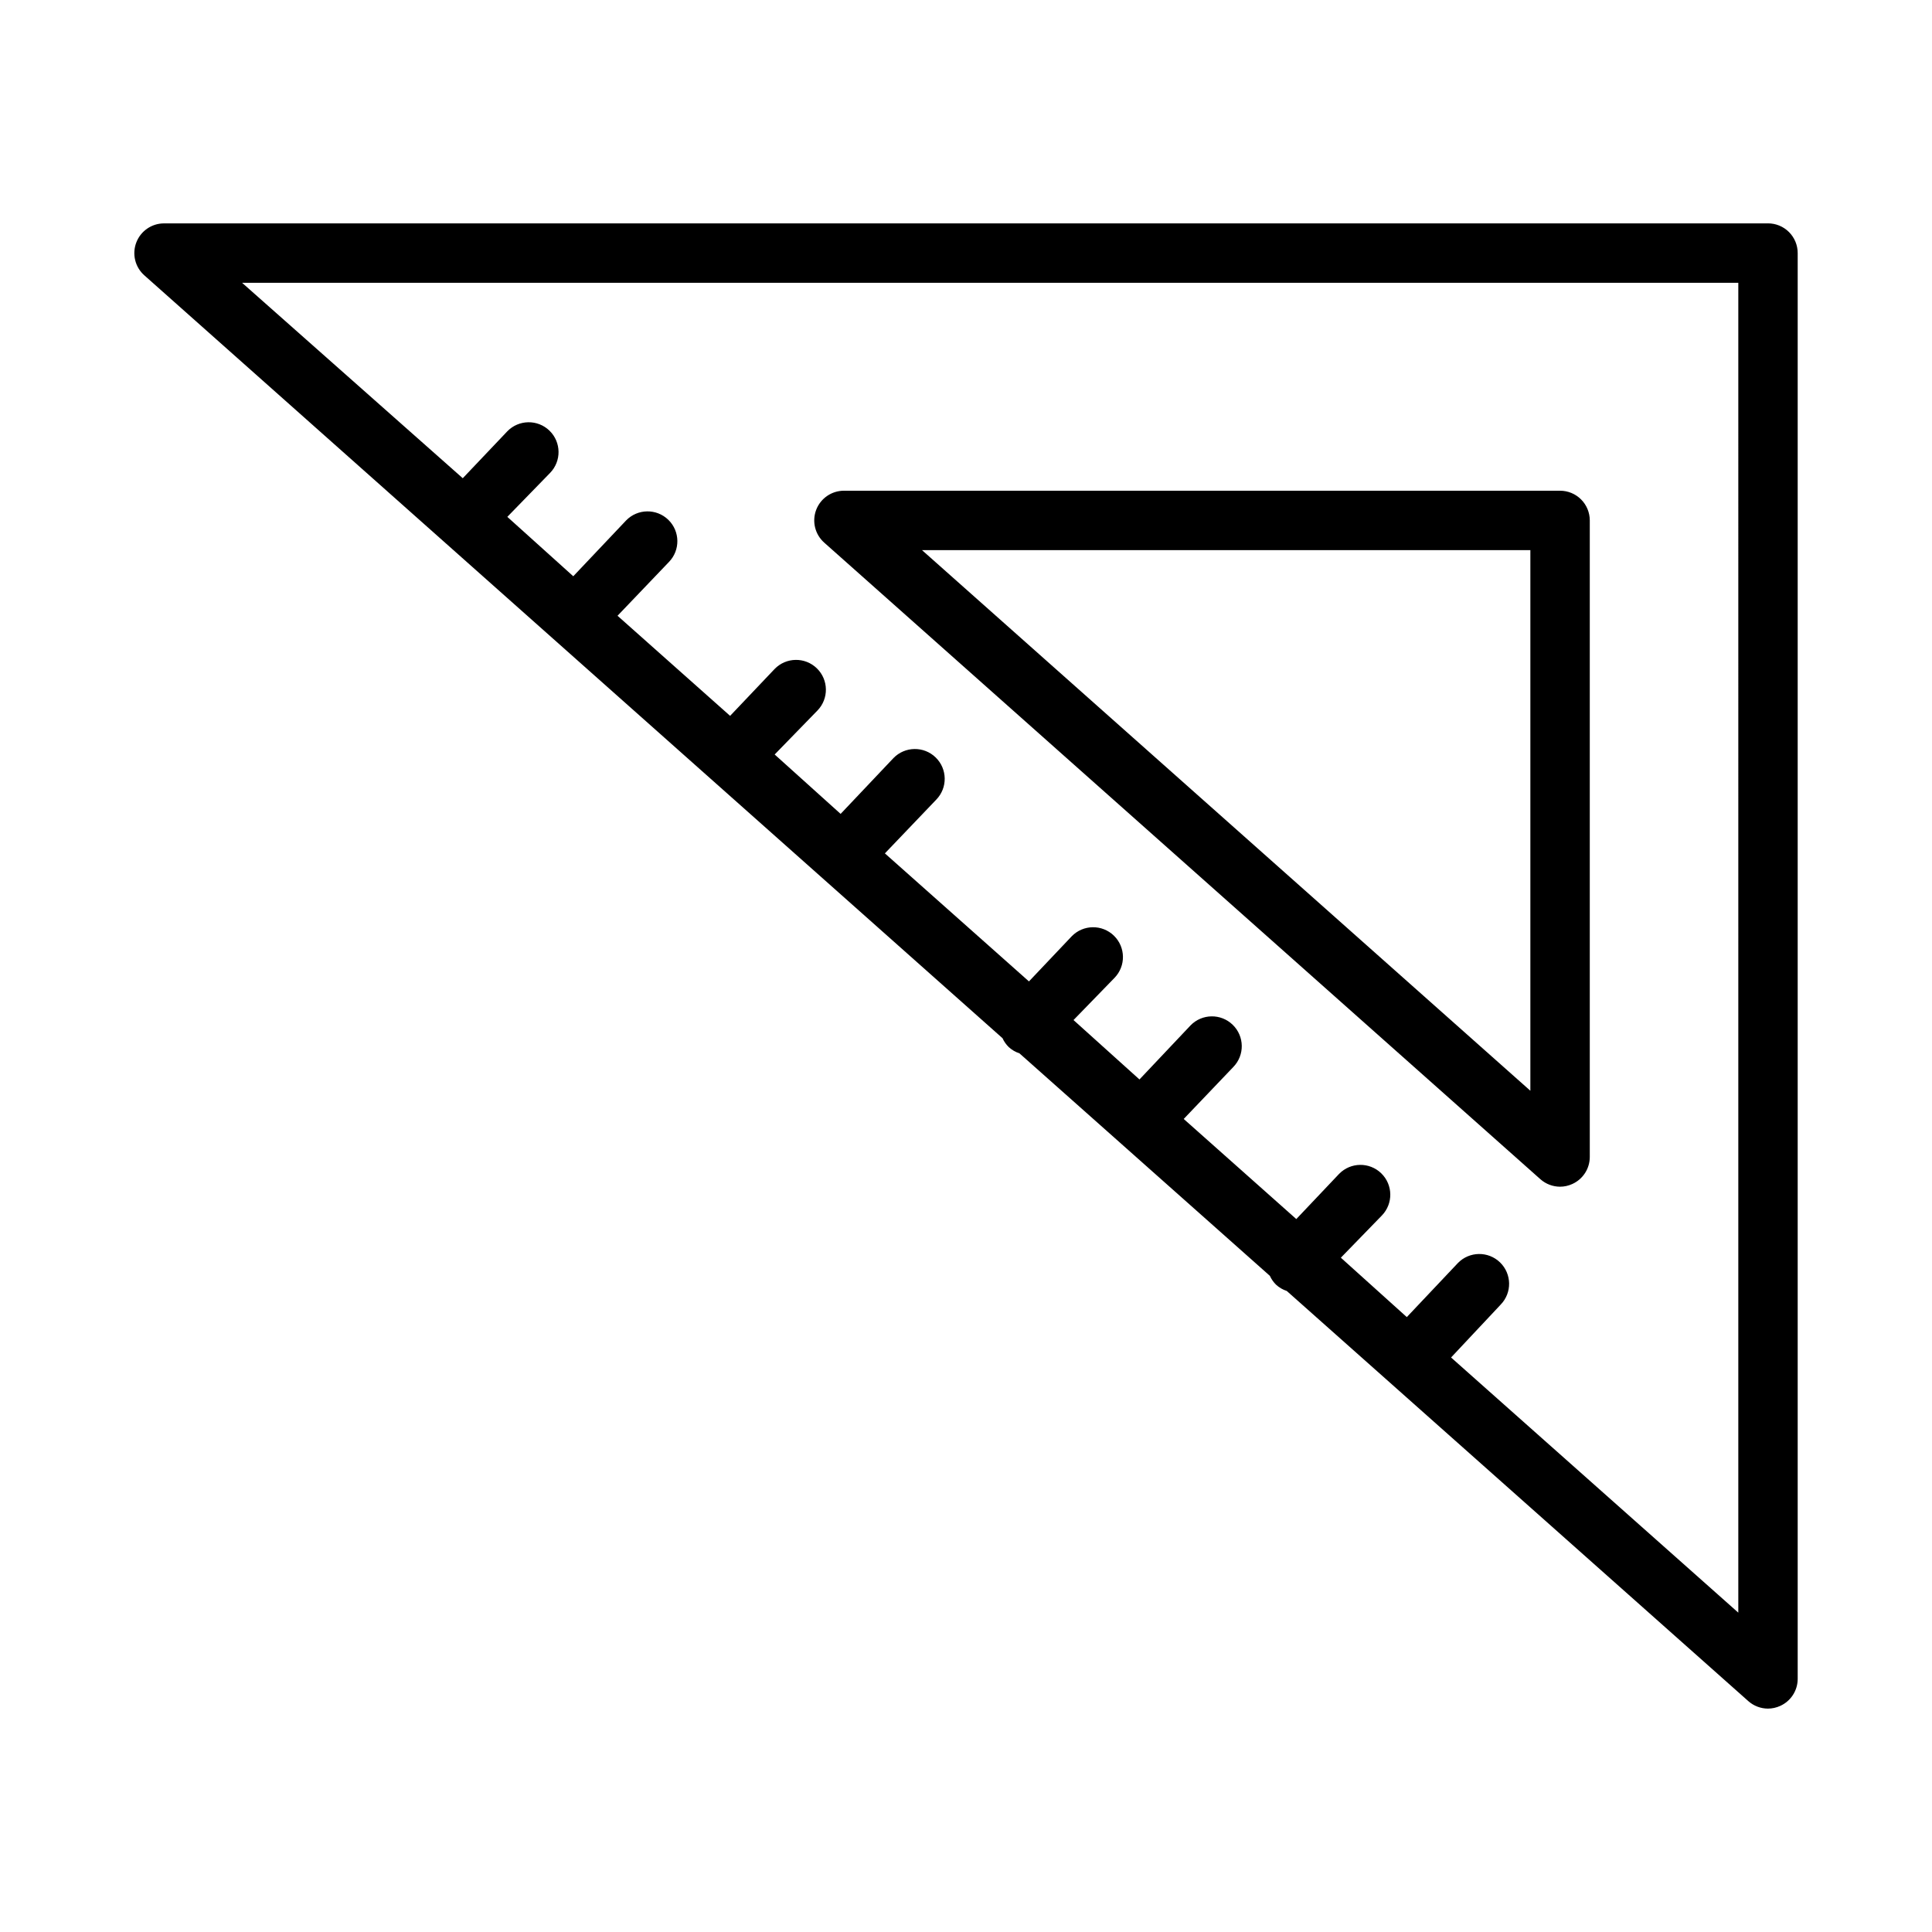 <?xml version="1.0" encoding="UTF-8"?>
<!-- Uploaded to: ICON Repo, www.svgrepo.com, Generator: ICON Repo Mixer Tools -->
<svg fill="#000000" width="800px" height="800px" version="1.1" viewBox="144 144 512 512" xmlns="http://www.w3.org/2000/svg">
 <path d="m612.54 203.2h-425.09c-3.246 0.008-6.152 2.008-7.32 5.035-1.188 3.07-0.34 6.559 2.125 8.738l227.42 202.16c0.402 0.883 0.961 1.68 1.656 2.359 0.816 0.746 1.781 1.309 2.832 1.652l66.359 58.961 0.004 0.004c0.398 0.879 0.961 1.68 1.652 2.359 0.816 0.746 1.781 1.309 2.832 1.652l122.33 108.71c1.434 1.266 3.281 1.965 5.195 1.969 1.113-0.008 2.215-0.25 3.227-0.711 2.82-1.266 4.641-4.07 4.644-7.164v-377.86c0-2.09-0.828-4.09-2.305-5.566-1.477-1.477-3.477-2.305-5.566-2.305zm-7.871 368.17-76.121-67.621 13.145-14.012c3.043-3.129 2.973-8.133-0.156-11.176-3.133-3.043-8.137-2.973-11.18 0.156l-13.539 14.328-17.477-15.742 10.863-11.18c3.043-3.133 2.973-8.137-0.156-11.18-3.133-3.043-8.137-2.973-11.18 0.156l-11.336 11.965-29.836-26.527 13.148-13.777c3.043-3.129 2.973-8.133-0.16-11.176-3.129-3.043-8.133-2.973-11.176 0.156l-13.539 14.328-17.477-15.742 10.863-11.18c3.043-3.133 2.973-8.137-0.156-11.18-3.133-3.043-8.137-2.973-11.18 0.156l-11.336 11.965-38.18-33.93 13.617-14.246c3.043-3.129 2.973-8.133-0.156-11.176s-8.133-2.973-11.18 0.156l-14.012 14.801-17.477-15.742 11.336-11.652c3.047-3.133 2.973-8.137-0.156-11.18-3.129-3.043-8.133-2.973-11.18 0.156l-11.809 12.438-29.836-26.527 13.621-14.25c3.043-3.129 2.973-8.133-0.156-11.176s-8.137-2.973-11.18 0.156l-14.012 14.801-17.477-15.742 11.336-11.652c3.043-3.133 2.973-8.137-0.156-11.18-3.129-3.043-8.137-2.973-11.18 0.156l-11.809 12.438-58.488-51.797h396.52zm-52.43-114.85c1.438 1.266 3.285 1.965 5.195 1.969 1.117-0.004 2.215-0.246 3.231-0.711 2.82-1.266 4.637-4.07 4.644-7.16v-168.7c0-2.086-0.832-4.09-2.309-5.566-1.477-1.477-3.477-2.305-5.566-2.305h-189.79c-3.273 0.004-6.199 2.031-7.356 5.094-1.152 3.062-0.293 6.516 2.16 8.68zm-2.676-166.73v143.27l-161.22-143.27z"/>
</svg>